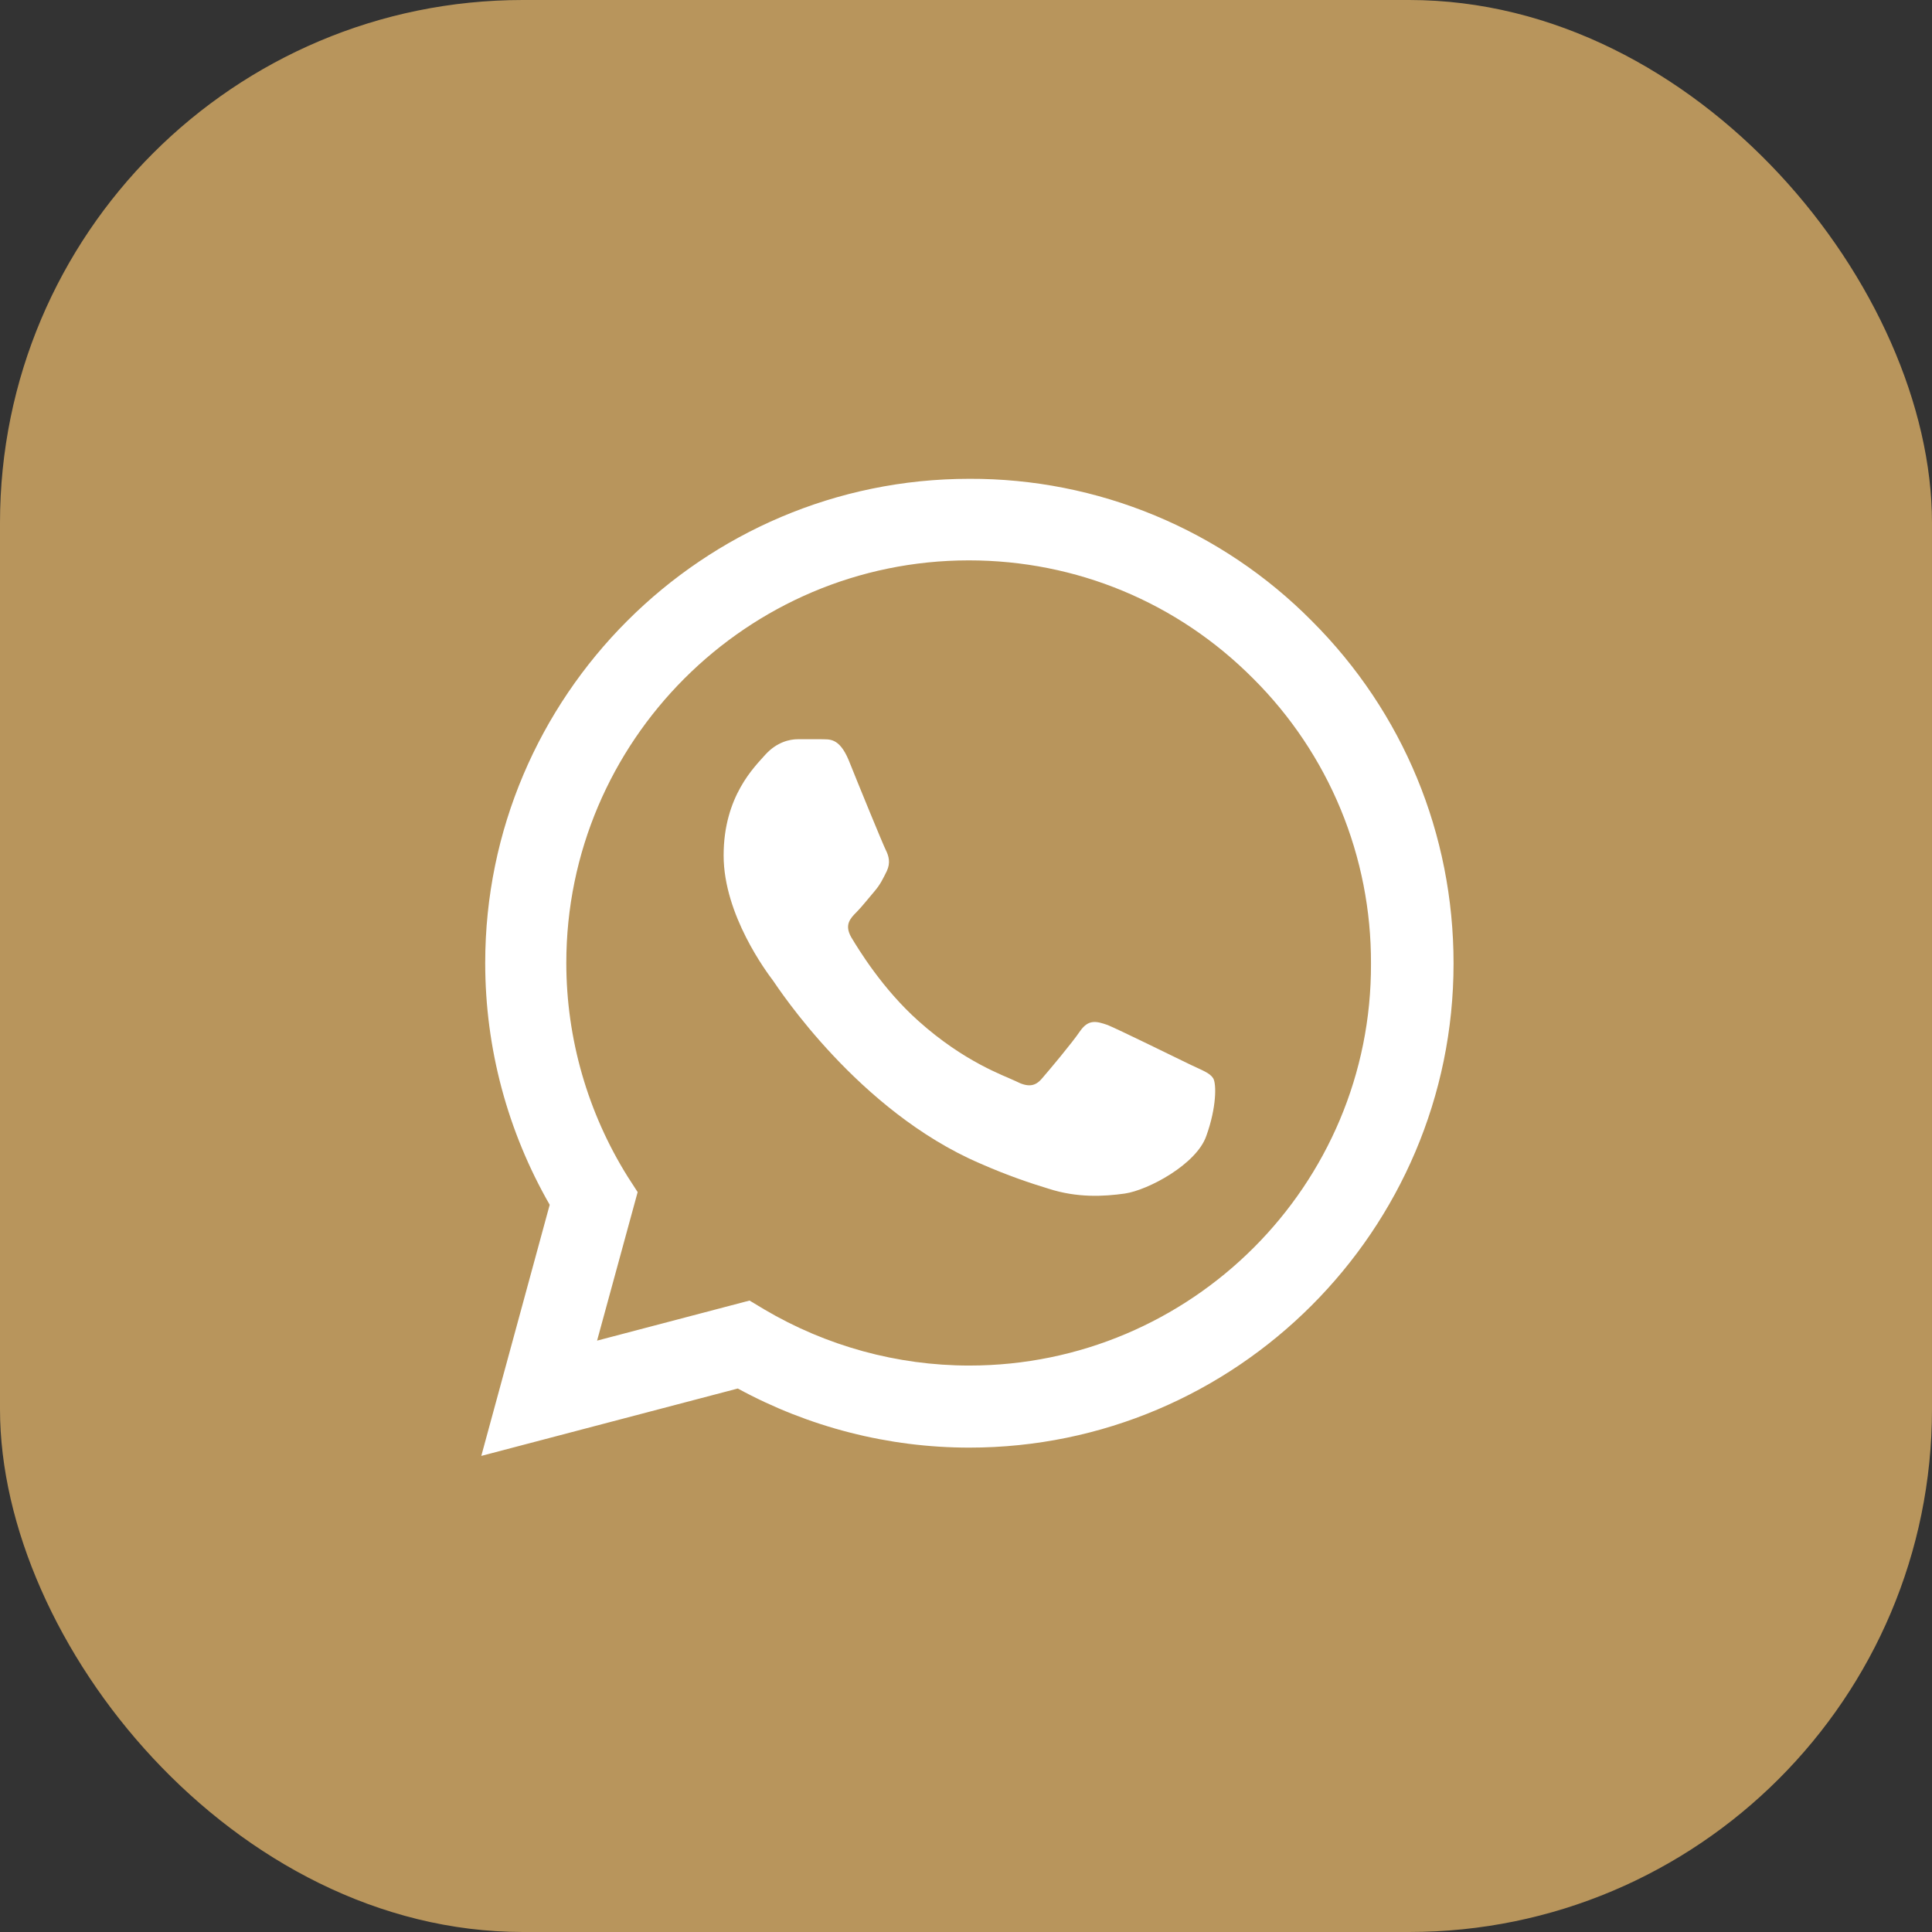 <?xml version="1.0" encoding="UTF-8"?> <svg xmlns="http://www.w3.org/2000/svg" width="42" height="42" viewBox="0 0 42 42" fill="none"><rect x="0" y="0" width="42" height="42" fill="#333333" stroke="none"/><rect width="42" height="42" rx="11.367" fill="#B8955C"></rect><path d="M28.518 13.499C27.545 12.516 26.385 11.736 25.107 11.206C23.828 10.675 22.457 10.404 21.073 10.409C15.274 10.409 10.548 15.135 10.548 20.934C10.548 22.793 11.036 24.598 11.95 26.191L10.463 31.65L16.039 30.185C17.579 31.024 19.31 31.47 21.073 31.47C26.872 31.47 31.599 26.744 31.599 20.945C31.599 18.13 30.505 15.485 28.518 13.499ZM21.073 29.686C19.501 29.686 17.961 29.261 16.612 28.464L16.294 28.273L12.98 29.144L13.862 25.915L13.649 25.586C12.776 24.191 12.312 22.579 12.311 20.934C12.311 16.112 16.241 12.182 21.063 12.182C23.399 12.182 25.598 13.096 27.244 14.752C28.059 15.564 28.705 16.529 29.145 17.592C29.584 18.655 29.808 19.794 29.804 20.945C29.825 25.766 25.895 29.686 21.073 29.686ZM25.874 23.143C25.608 23.015 24.313 22.378 24.079 22.283C23.835 22.198 23.665 22.155 23.484 22.41C23.304 22.676 22.804 23.27 22.656 23.44C22.507 23.621 22.348 23.642 22.082 23.504C21.817 23.377 20.967 23.09 19.969 22.198C19.183 21.497 18.662 20.636 18.503 20.371C18.354 20.105 18.482 19.967 18.62 19.829C18.737 19.712 18.885 19.521 19.013 19.373C19.14 19.224 19.193 19.107 19.278 18.937C19.363 18.756 19.321 18.608 19.257 18.48C19.193 18.353 18.662 17.057 18.45 16.526C18.237 16.016 18.014 16.08 17.855 16.07H17.345C17.165 16.07 16.889 16.133 16.644 16.399C16.411 16.664 15.731 17.302 15.731 18.597C15.731 19.893 16.676 21.146 16.804 21.316C16.931 21.497 18.662 24.152 21.296 25.288C21.923 25.564 22.411 25.724 22.794 25.841C23.42 26.043 23.994 26.011 24.451 25.947C24.96 25.873 26.012 25.31 26.224 24.694C26.447 24.078 26.447 23.557 26.373 23.44C26.299 23.323 26.139 23.27 25.874 23.143Z" fill="white"></path></svg> 